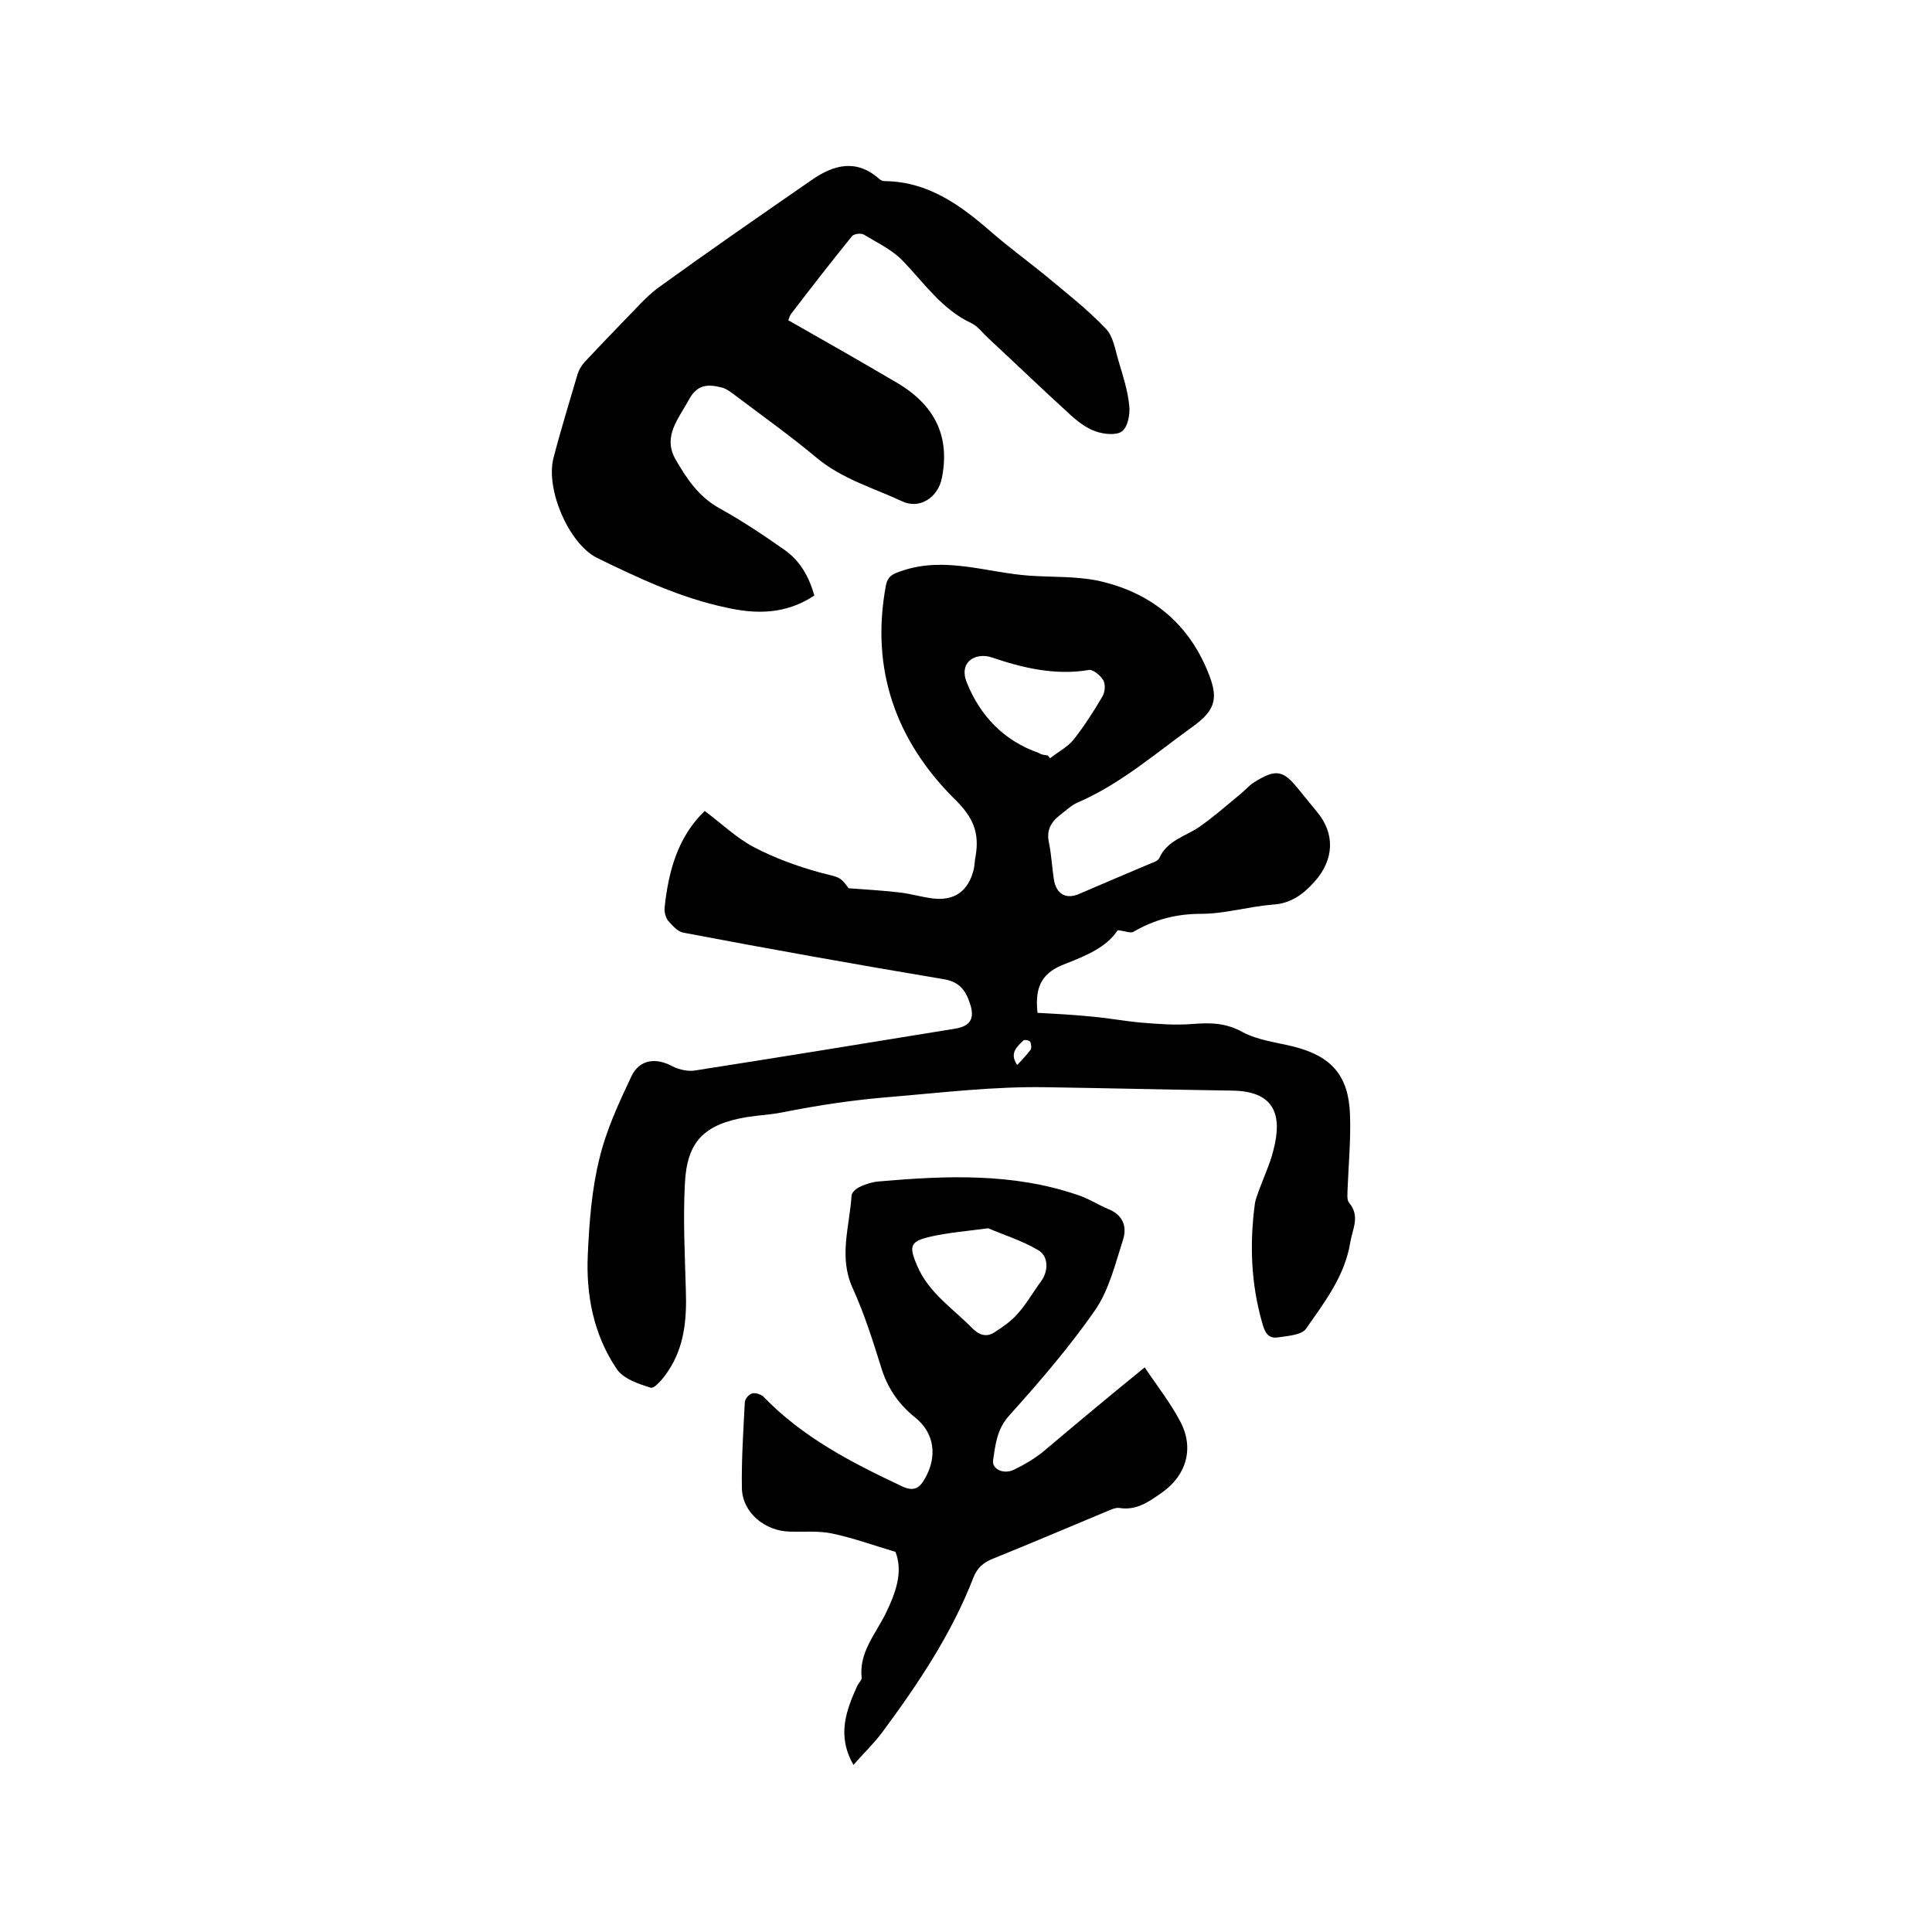 <svg enable-background="new 0 0 400 400" viewBox="0 0 400 400" xmlns="http://www.w3.org/2000/svg"><path d="m145.9 167.9c3.6 2.7 6.6 5.6 10.2 7.5 4.2 2.2 8.8 3.9 13.5 5.2 4.1 1.1 4.2.7 6.1 3.3 4.1.3 7.4.5 10.8.9 2.2.3 4.3.9 6.5 1.2 4.6.6 7.5-1.5 8.6-6 .2-.9.2-1.9.4-2.8.8-4.8-.5-8-4.3-11.7-12.2-12.1-17.5-26.9-14.3-44.2.4-2.1 1.5-2.5 3.3-3.1 9-3.1 17.7.4 26.6 1 4.6.3 9.4.1 13.9 1 10.7 2.3 18.6 8.5 22.8 18.7 2.2 5.3 2 7.9-3 11.5-7.8 5.6-15.1 12-24 15.8-1.3.6-2.4 1.7-3.6 2.6-1.9 1.5-2.8 3.2-2.2 5.8.5 2.5.6 5 1 7.5.5 3.1 2.6 4.2 5.4 2.9 4.9-2.1 9.8-4.2 14.8-6.3.6-.2 1.3-.5 1.6-1 1.6-3.7 5.4-4.5 8.3-6.5s5.6-4.4 8.4-6.7c1-.8 1.8-1.8 2.9-2.5 4.6-2.9 6.1-2.6 9.4 1.6 1.2 1.5 2.4 2.9 3.6 4.4 3.9 4.6 3.6 10-.4 14.5-2.4 2.7-5 4.6-8.8 4.8-4.9.4-9.8 1.9-14.8 1.9-5.1 0-9.6 1.2-13.9 3.7-.7.4-1.8-.2-3.3-.3-2.3 3.5-6.4 5.2-10.7 6.9-4.9 1.8-6.5 4.6-5.9 10.2 3.8.2 7.7.4 11.5.8 3.3.3 6.5.9 9.7 1.2 3.6.3 7.3.6 11 .3s6.9-.2 10.3 1.7c3.2 1.7 7 2.1 10.6 3 7.8 2 11.3 6 11.6 14 .2 5.2-.3 10.4-.5 15.5 0 .9-.2 2.2.3 2.8 2.3 2.7.8 5.3.3 8-1.1 7.1-5.3 12.5-9.2 18.1-.9 1.3-3.8 1.5-5.9 1.8s-2.7-1.3-3.2-3.1c-2.3-8.1-2.6-16.2-1.5-24.5.1-.9.5-1.8.8-2.7 1-2.8 2.3-5.5 3-8.3 2.1-7.8 0-12.4-8.5-12.5-12.8-.2-25.6-.5-38.4-.7-10.8-.2-21.5 1.1-32.2 2-7.6.6-15 1.7-22.5 3.2-2.5.5-5 .6-7.5 1-8.7 1.5-12.3 5-12.7 13.8-.4 7.4 0 14.8.2 22.1.2 5.9-.3 11.7-3.7 16.7-.9 1.4-2.8 3.7-3.6 3.4-2.6-.8-5.8-1.9-7.1-4-4.7-7-6.3-15.2-5.9-23.6.3-6.6.8-13.4 2.4-19.8 1.4-5.9 4-11.5 6.6-17 1.7-3.6 5.1-4 8.6-2.1 1.4.7 3.3 1.1 4.8.8 17.9-2.8 35.7-5.7 53.5-8.6 3.3-.5 4.3-2.1 3.2-5.3-.9-2.7-2.2-4.5-5.6-5-17.9-3-35.8-6.2-53.7-9.6-1.2-.2-2.3-1.5-3.2-2.5-.5-.7-.8-1.8-.7-2.7.8-7.5 2.7-14.6 8.3-20zm71-11.5c.2.2.4.4.5.6 1.6-1.3 3.6-2.3 4.9-3.9 2.2-2.8 4.2-5.9 6-9 .5-.9.6-2.5.1-3.3-.6-1-2.1-2.2-2.9-2.1-7 1.2-13.7-.4-20.2-2.6-3.4-1.1-6.9 1-5.1 5.3 2.8 6.9 7.7 12 14.9 14.5.5.4 1.2.4 1.8.5zm-6.3 64.1c1.1-1.2 2-2.1 2.8-3.2.2-.3.1-1.2-.1-1.6-.2-.3-1.1-.5-1.4-.3-1.3 1.3-3 2.6-1.3 5.1z"/><path d="m168.6 123.3c-5.9 3.9-12 3.9-18.2 2.5-9.5-2-18.2-6.1-26.8-10.3-5.8-2.9-10.7-14.2-9-20.7 1.5-5.8 3.3-11.6 5-17.4.3-.9.8-1.7 1.4-2.4 2.7-2.9 5.5-5.8 8.3-8.7 2.2-2.2 4.3-4.7 6.8-6.6 10.5-7.6 21.2-15 31.9-22.4 4.6-3.2 9.3-4.5 14.1-.2.3.3.8.4 1.1.4 9 .1 15.7 5 22.1 10.6 3.6 3.1 7.4 5.9 11.1 8.9 4.3 3.6 8.7 7 12.5 11 1.6 1.6 2 4.5 2.7 6.8.9 3 1.9 6.1 2.2 9.2.2 1.8-.3 4.4-1.5 5.3s-3.8.6-5.5 0c-2-.7-3.9-2.2-5.5-3.7-5.6-5.1-11.1-10.4-16.7-15.6-1.2-1.1-2.2-2.5-3.5-3.1-6-2.8-9.6-8.1-14-12.7-2.2-2.4-5.4-3.9-8.2-5.6-.6-.4-2.1-.2-2.5.3-4.3 5.3-8.5 10.7-12.7 16.2-.2.3-.3.8-.5 1.2 7.6 4.3 15.1 8.6 22.6 13 7.9 4.7 10.9 11.2 9.2 19.7-.8 4-4.6 6.5-8.2 4.8-6-2.8-12.4-4.6-17.7-9-5.5-4.6-11.4-8.8-17.1-13.1-.8-.6-1.7-1.3-2.7-1.5-2.8-.7-5-.6-6.7 2.6-2.1 3.9-5.4 7.5-2.8 12.2 2.3 4 4.8 7.8 9.1 10.2 4.7 2.6 9.2 5.6 13.6 8.7 3.2 2.3 5 5.5 6.1 9.4z"/><path d="m237 283.1c2.6 3.9 5.3 7.3 7.3 11.1 3 5.5 1.4 11.2-3.7 14.8-2.7 1.9-5.3 3.8-8.9 3.2-.9-.1-2 .5-3 .9-7.7 3.2-15.4 6.5-23.1 9.6-2 .8-3.3 1.9-4.1 4-4.5 11.6-11.4 21.9-18.8 31.9-1.7 2.3-3.9 4.4-6 6.8-3.5-6.1-1.5-11.3.8-16.4.3-.6.9-1.1.9-1.6-.6-5.3 2.9-9.1 5-13.4s3.6-8.6 2-12.7c-4.7-1.4-8.8-2.9-13.1-3.8-2.8-.6-5.9-.3-8.8-.4-5.1-.1-9.8-3.9-9.9-9-.1-5.9.3-11.8.6-17.7 0-.7.8-1.7 1.5-1.9s1.9.2 2.4.7c8.1 8.4 18.2 13.6 28.6 18.5 2.5 1.2 3.7.4 4.8-1.6 2.6-4.5 2-9.4-2-12.6-3.5-2.8-5.8-6.2-7.1-10.5-1.7-5.5-3.5-11.1-5.9-16.4-2.9-6.4-.6-12.7-.2-19 0-.7 1-1.6 1.8-1.9 1.2-.6 2.6-1 3.9-1.1 13.8-1.2 27.7-1.8 41.1 2.8 2.2.7 4.2 2 6.3 2.9 3.1 1.2 4 3.7 3.1 6.4-1.6 5-2.9 10.4-5.8 14.6-5.3 7.6-11.4 14.7-17.6 21.6-2.7 2.9-3 6.1-3.5 9.5-.2 1.8 2.2 2.9 4.3 1.9s4.1-2.2 5.9-3.6c7-5.9 13.8-11.6 21.2-17.6zm-32.4-28.8c-4.5.6-8.2.9-11.8 1.7-4.4 1-4.7 1.9-2.9 6.1 2.4 5.6 7.4 8.8 11.4 12.9 1.4 1.4 2.9 1.9 4.5.9 1.7-1.1 3.5-2.3 4.8-3.8 1.9-2.1 3.3-4.6 5-6.9 1.5-2.1 1.5-5.2-.7-6.4-3.4-2-7.3-3.2-10.3-4.5z"/></svg>